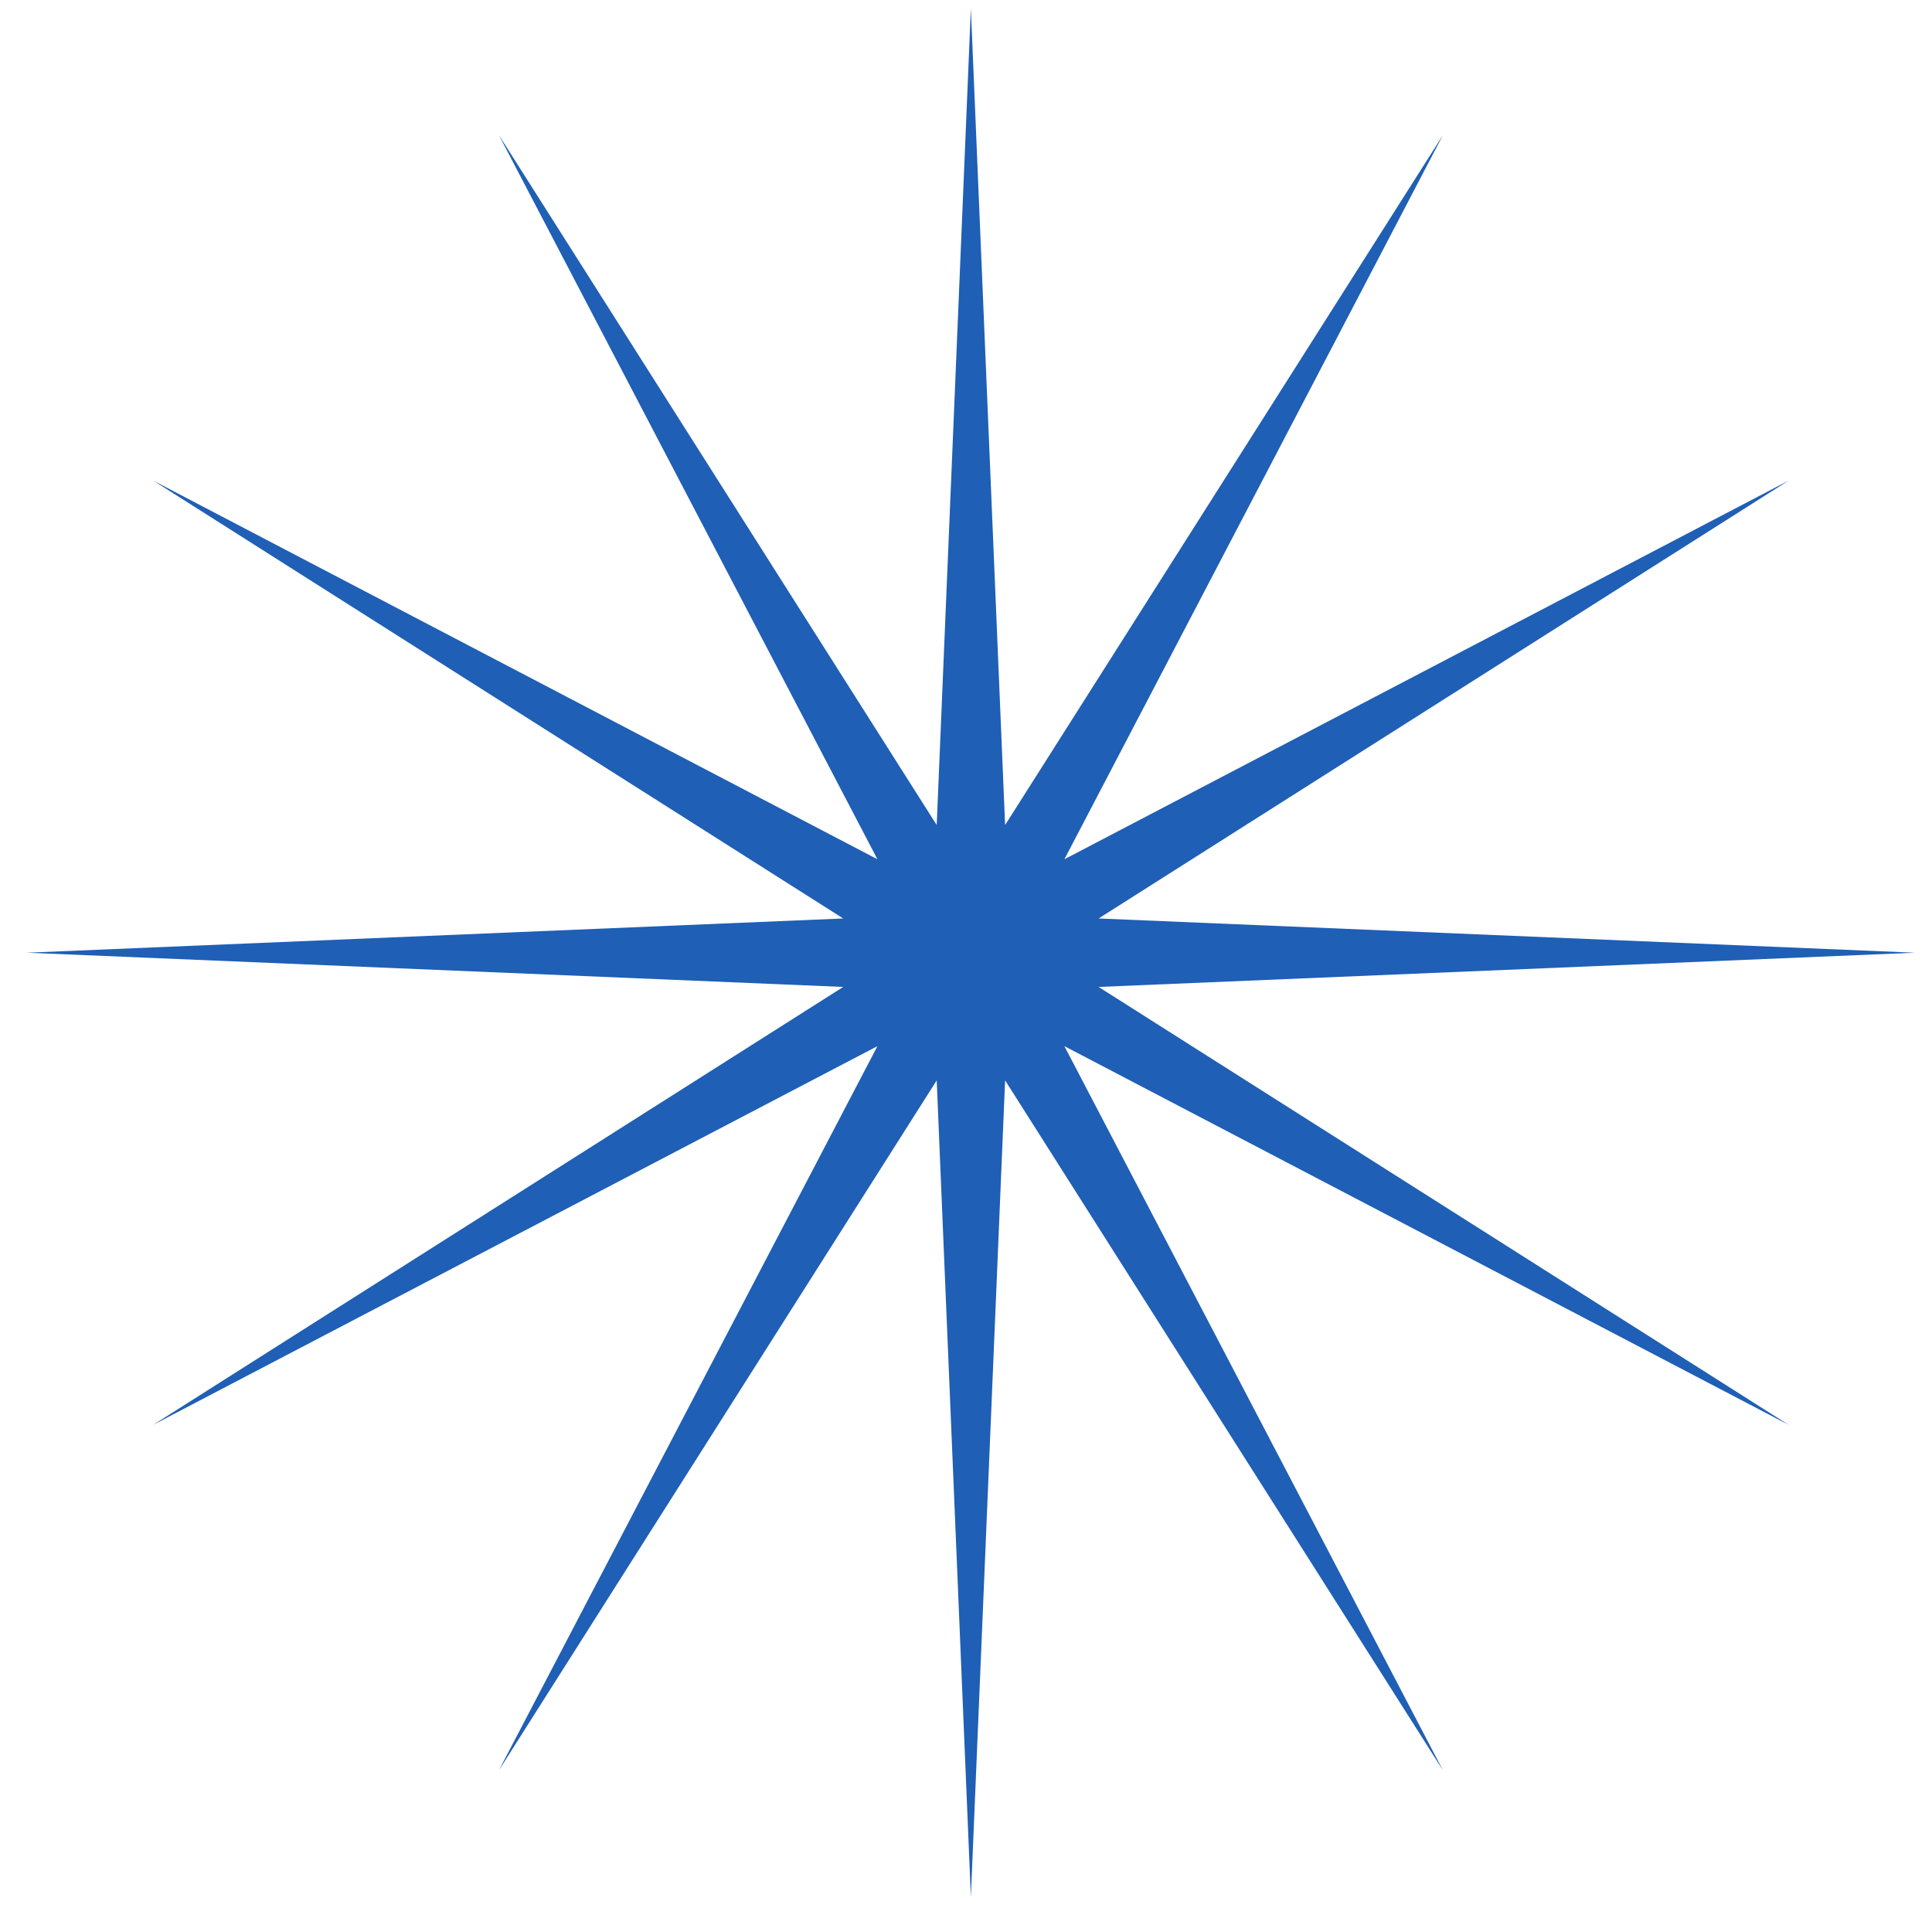 <?xml version="1.0" encoding="UTF-8"?> <svg xmlns="http://www.w3.org/2000/svg" width="25" height="25" viewBox="0 0 25 25" fill="none"> <path d="M12.563 0.11L13.006 10.676L18.672 1.747L13.773 11.119L23.144 6.219L14.216 11.885L24.781 12.328L14.216 12.771L23.144 18.437L13.773 13.537L18.672 22.909L13.006 13.98L12.563 24.546L12.121 13.98L6.455 22.909L11.354 13.537L1.983 18.437L10.911 12.771L0.346 12.328L10.911 11.885L1.983 6.219L11.354 11.119L6.455 1.747L12.121 10.676L12.563 0.11Z" fill="#1F5FB5"></path> </svg> 